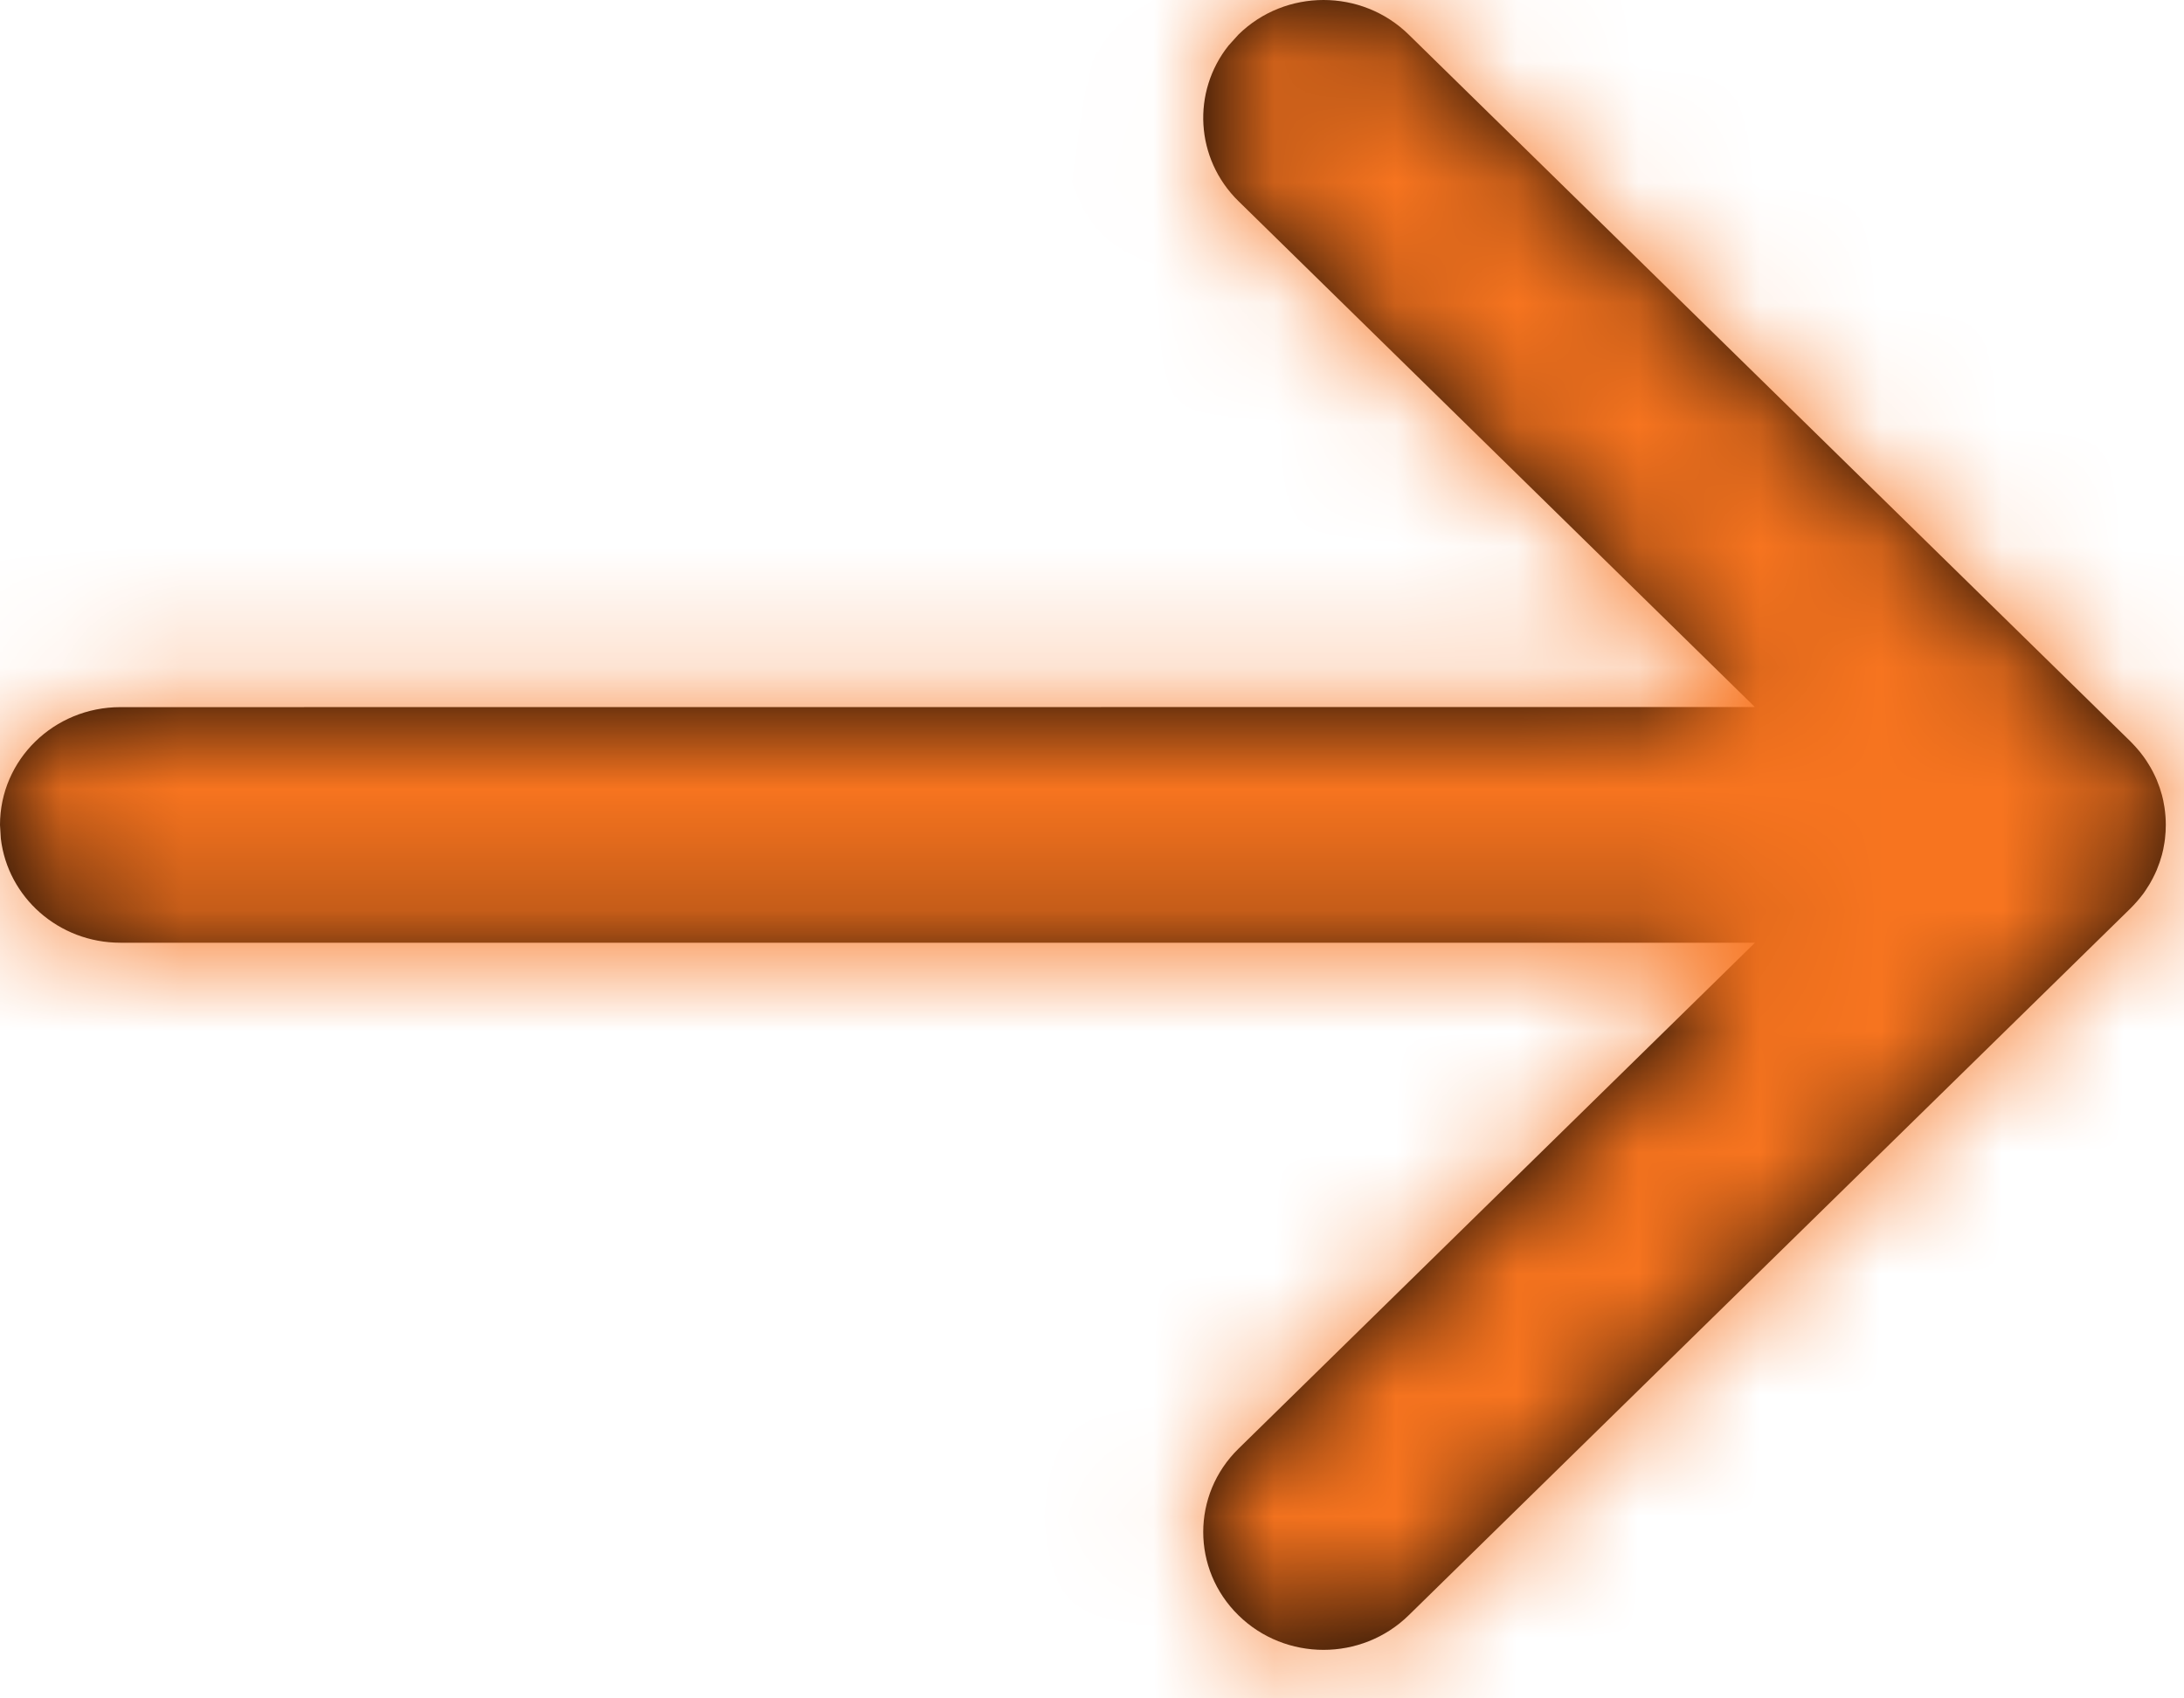 <?xml version="1.0" encoding="UTF-8"?>
<svg width="18px" height="14px" viewBox="0 0 18 14" version="1.1" xmlns="http://www.w3.org/2000/svg" xmlns:xlink="http://www.w3.org/1999/xlink">
    <title>Group 5 Copy 15</title>
    <defs>
        <path d="M10.207,0.285 C10.594,-0.095 11.222,-0.095 11.61,0.285 L11.61,0.285 L17.56,6.113 C17.587,6.14 17.612,6.168 17.636,6.197 C17.647,6.211 17.658,6.225 17.668,6.239 C17.68,6.256 17.693,6.274 17.704,6.293 C17.711,6.303 17.717,6.313 17.723,6.324 C17.737,6.348 17.749,6.372 17.761,6.397 C17.766,6.408 17.77,6.418 17.775,6.428 C17.784,6.45 17.792,6.472 17.8,6.494 C17.806,6.514 17.812,6.533 17.818,6.553 C17.822,6.568 17.825,6.583 17.829,6.599 C17.833,6.618 17.836,6.637 17.839,6.655 C17.846,6.702 17.85,6.751 17.85,6.8 L17.846,6.718 C17.848,6.734 17.849,6.751 17.849,6.768 L17.85,6.8 C17.85,6.811 17.85,6.822 17.849,6.832 C17.849,6.849 17.848,6.866 17.846,6.882 C17.845,6.904 17.842,6.924 17.839,6.945 C17.836,6.963 17.833,6.982 17.829,7.001 C17.825,7.017 17.822,7.032 17.818,7.047 C17.812,7.067 17.806,7.086 17.8,7.106 C17.792,7.128 17.784,7.15 17.775,7.172 C17.77,7.182 17.766,7.192 17.761,7.203 C17.749,7.228 17.737,7.252 17.723,7.276 C17.717,7.287 17.711,7.297 17.704,7.307 C17.693,7.326 17.68,7.344 17.668,7.362 C17.636,7.405 17.6,7.447 17.56,7.487 L17.636,7.403 C17.635,7.404 17.633,7.406 17.632,7.408 L17.56,7.487 L11.61,13.315 C11.222,13.695 10.594,13.695 10.207,13.315 C9.82,12.936 9.82,12.321 10.207,11.942 L10.207,11.942 L14.464,7.771 L0.992,7.771 C0.483,7.771 0.064,7.396 0.007,6.913 L0,6.8 C0,6.263 0.444,5.829 0.992,5.829 L0.992,5.829 L14.463,5.828 L10.207,1.658 C9.85,1.308 9.822,0.757 10.125,0.376 Z" id="path-1"></path>
    </defs>
    <g id="Symbols" stroke="none" stroke-width="1" fill="none" fill-rule="evenodd">
        <g id="Arrow-Button/White" transform="translate(-6, -8)">
            <g id="Group-5-Copy-15" transform="translate(6, 8)">
                <g id="icon/navigation/arrow/right">
                    <g id="icon/arrow/right">
                        <mask id="mask-2" fill="white">
                            <use xlink:href="#path-1"></use>
                        </mask>
                        <use id="Combined-Shape" fill="#000000" fill-rule="nonzero" xlink:href="#path-1"></use>
                        <g id="🎨Color" mask="url(#mask-2)" fill="#F7741F">
                            <g transform="translate(-2.975, -4.857)" id="Rectangle">
                                <rect x="0" y="0" width="23.8" height="23.314"></rect>
                            </g>
                        </g>
                    </g>
                </g>
            </g>
        </g>
    </g>
</svg>